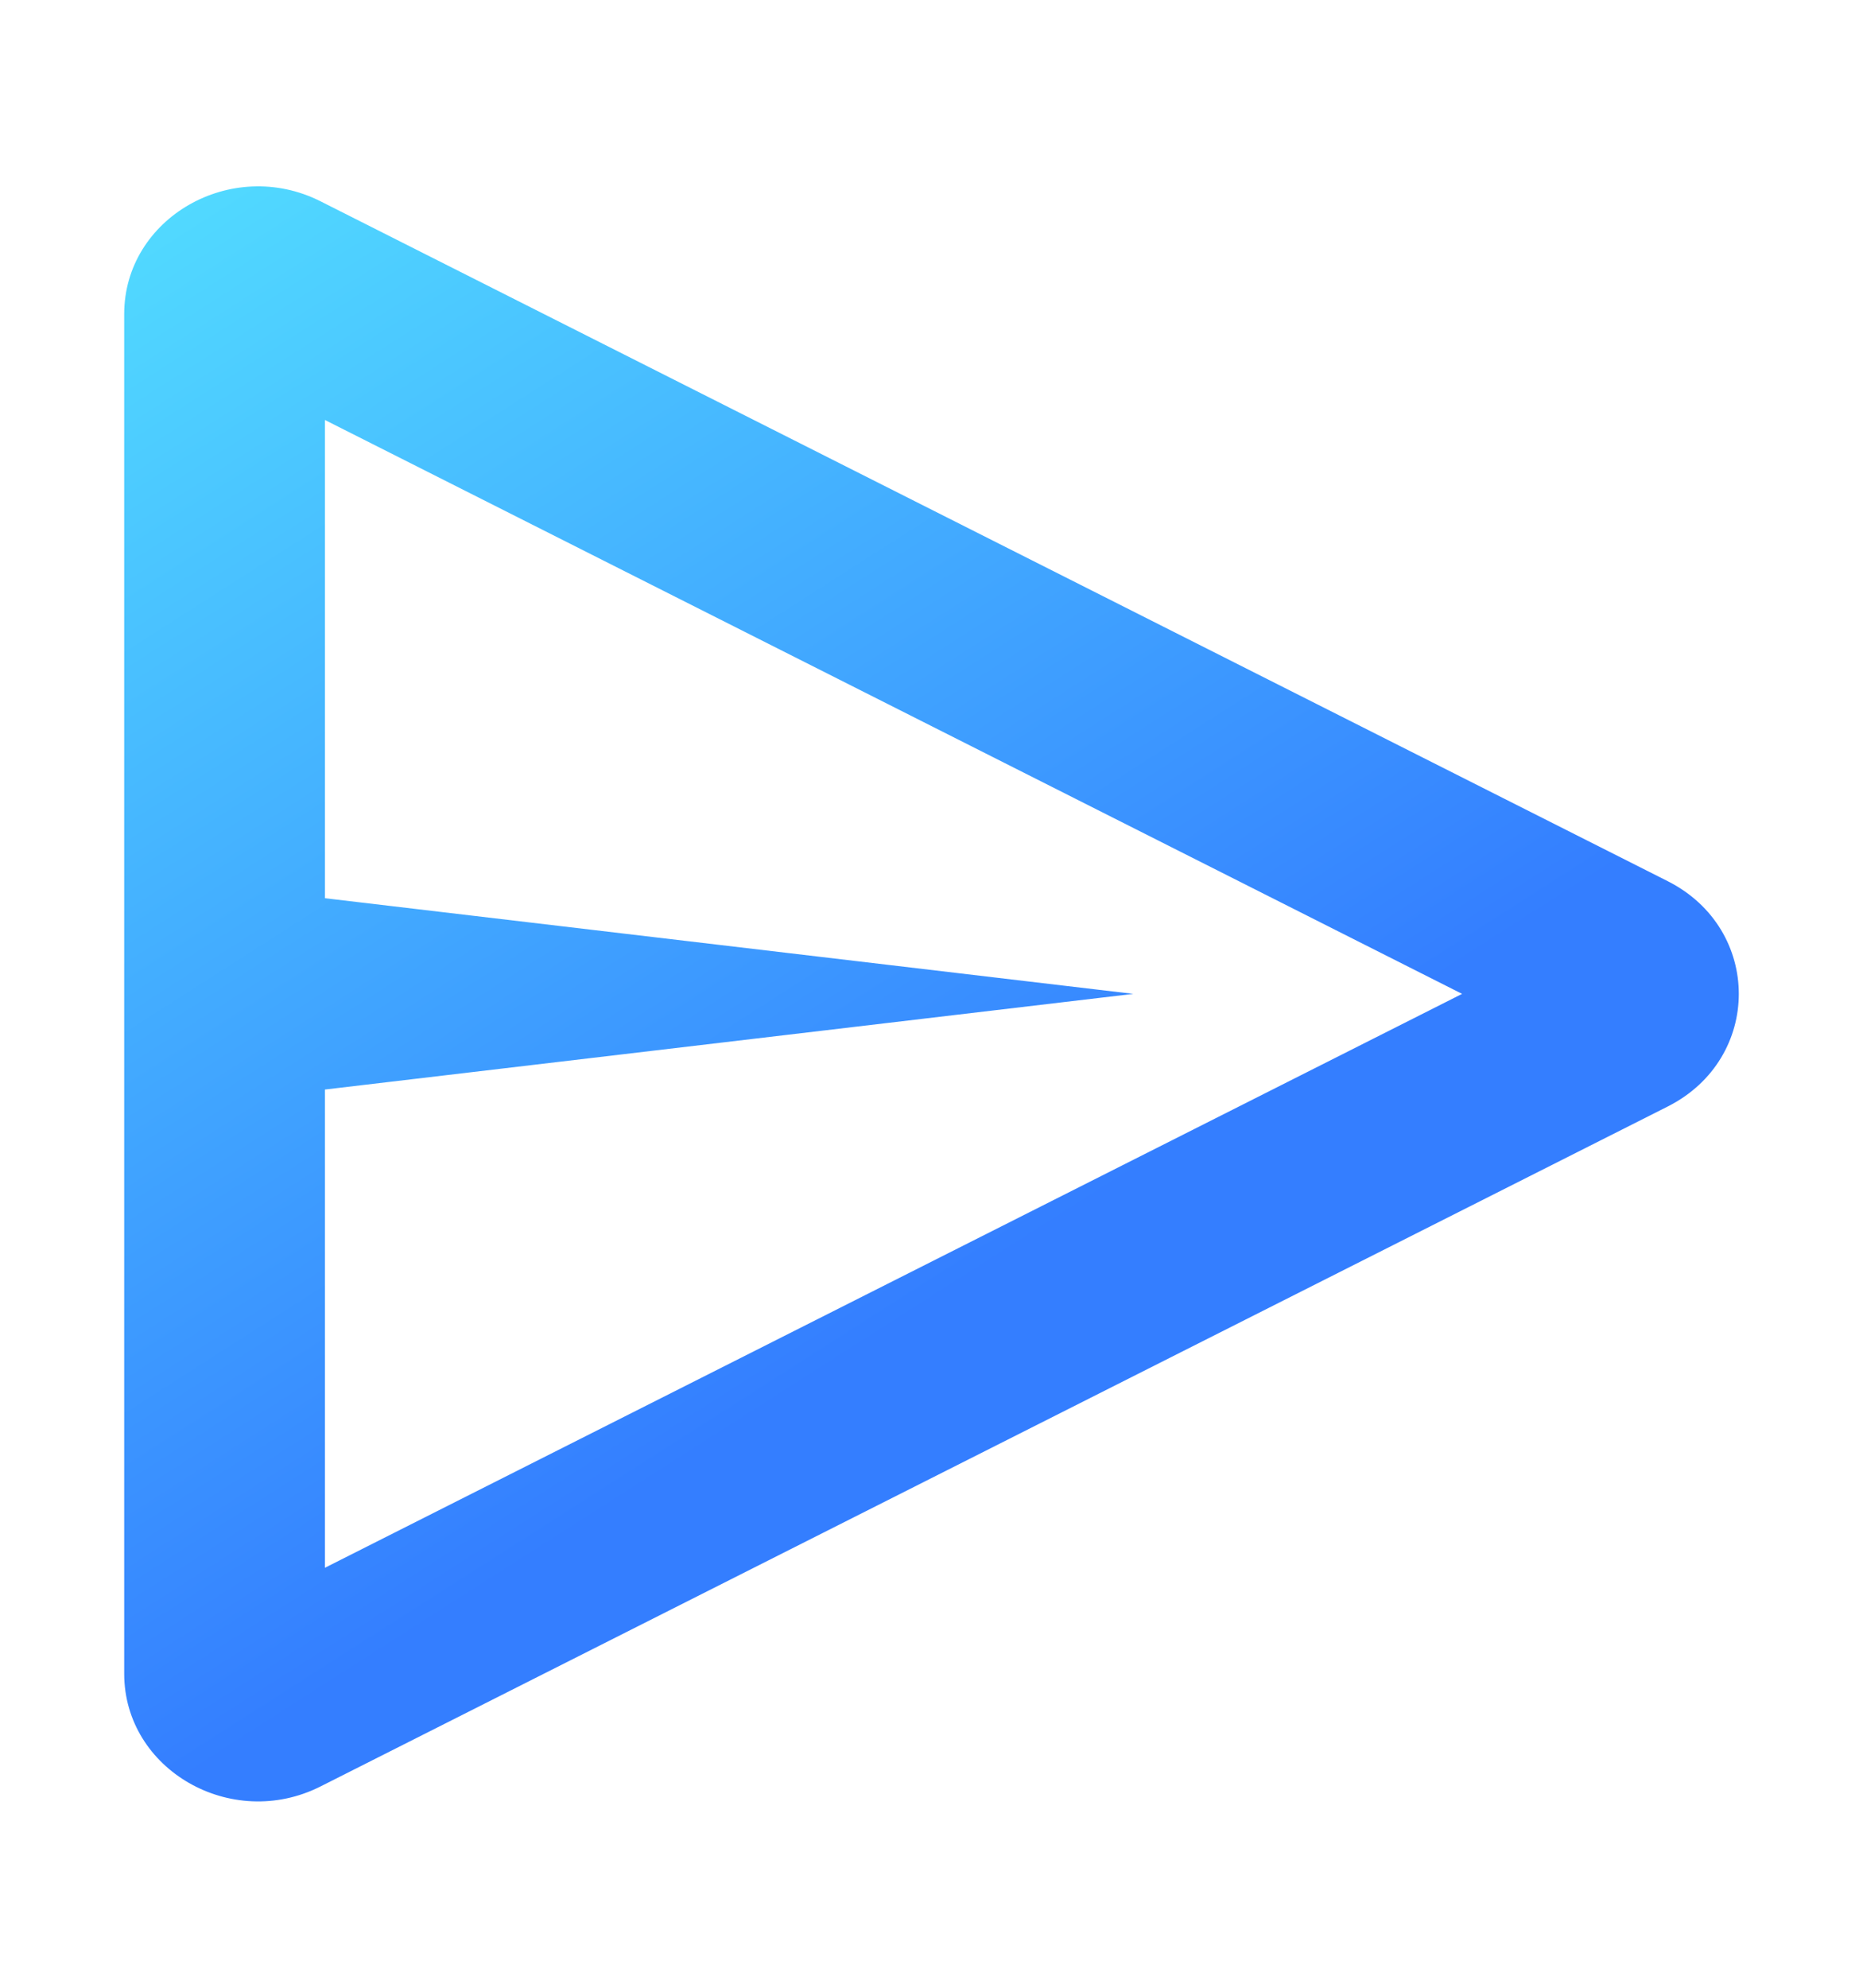 <?xml version="1.0" encoding="UTF-8"?> <svg xmlns="http://www.w3.org/2000/svg" width="30" height="32" viewBox="0 0 30 32" fill="none"><path fill-rule="evenodd" clip-rule="evenodd" d="M26.854 14.185C28.382 14.957 28.382 17.043 26.854 17.814L5.162 28.759C3.728 29.483 2 28.491 2 26.944L2 5.056C2 3.509 3.728 2.518 5.162 3.241L26.854 14.185ZM5.232 14.46L18.25 16L5.232 17.54L5.232 25.239L23.544 16L5.232 6.761L5.232 14.46Z" fill="url(#paint0_linear_3516_16025)"></path><defs><linearGradient id="paint0_linear_3516_16025" x1="3.5" y1="3" x2="15" y2="21" gradientUnits="userSpaceOnUse"><stop stop-color="#51D9FF"></stop><stop offset="1" stop-color="#347EFF"></stop></linearGradient></defs></svg> 